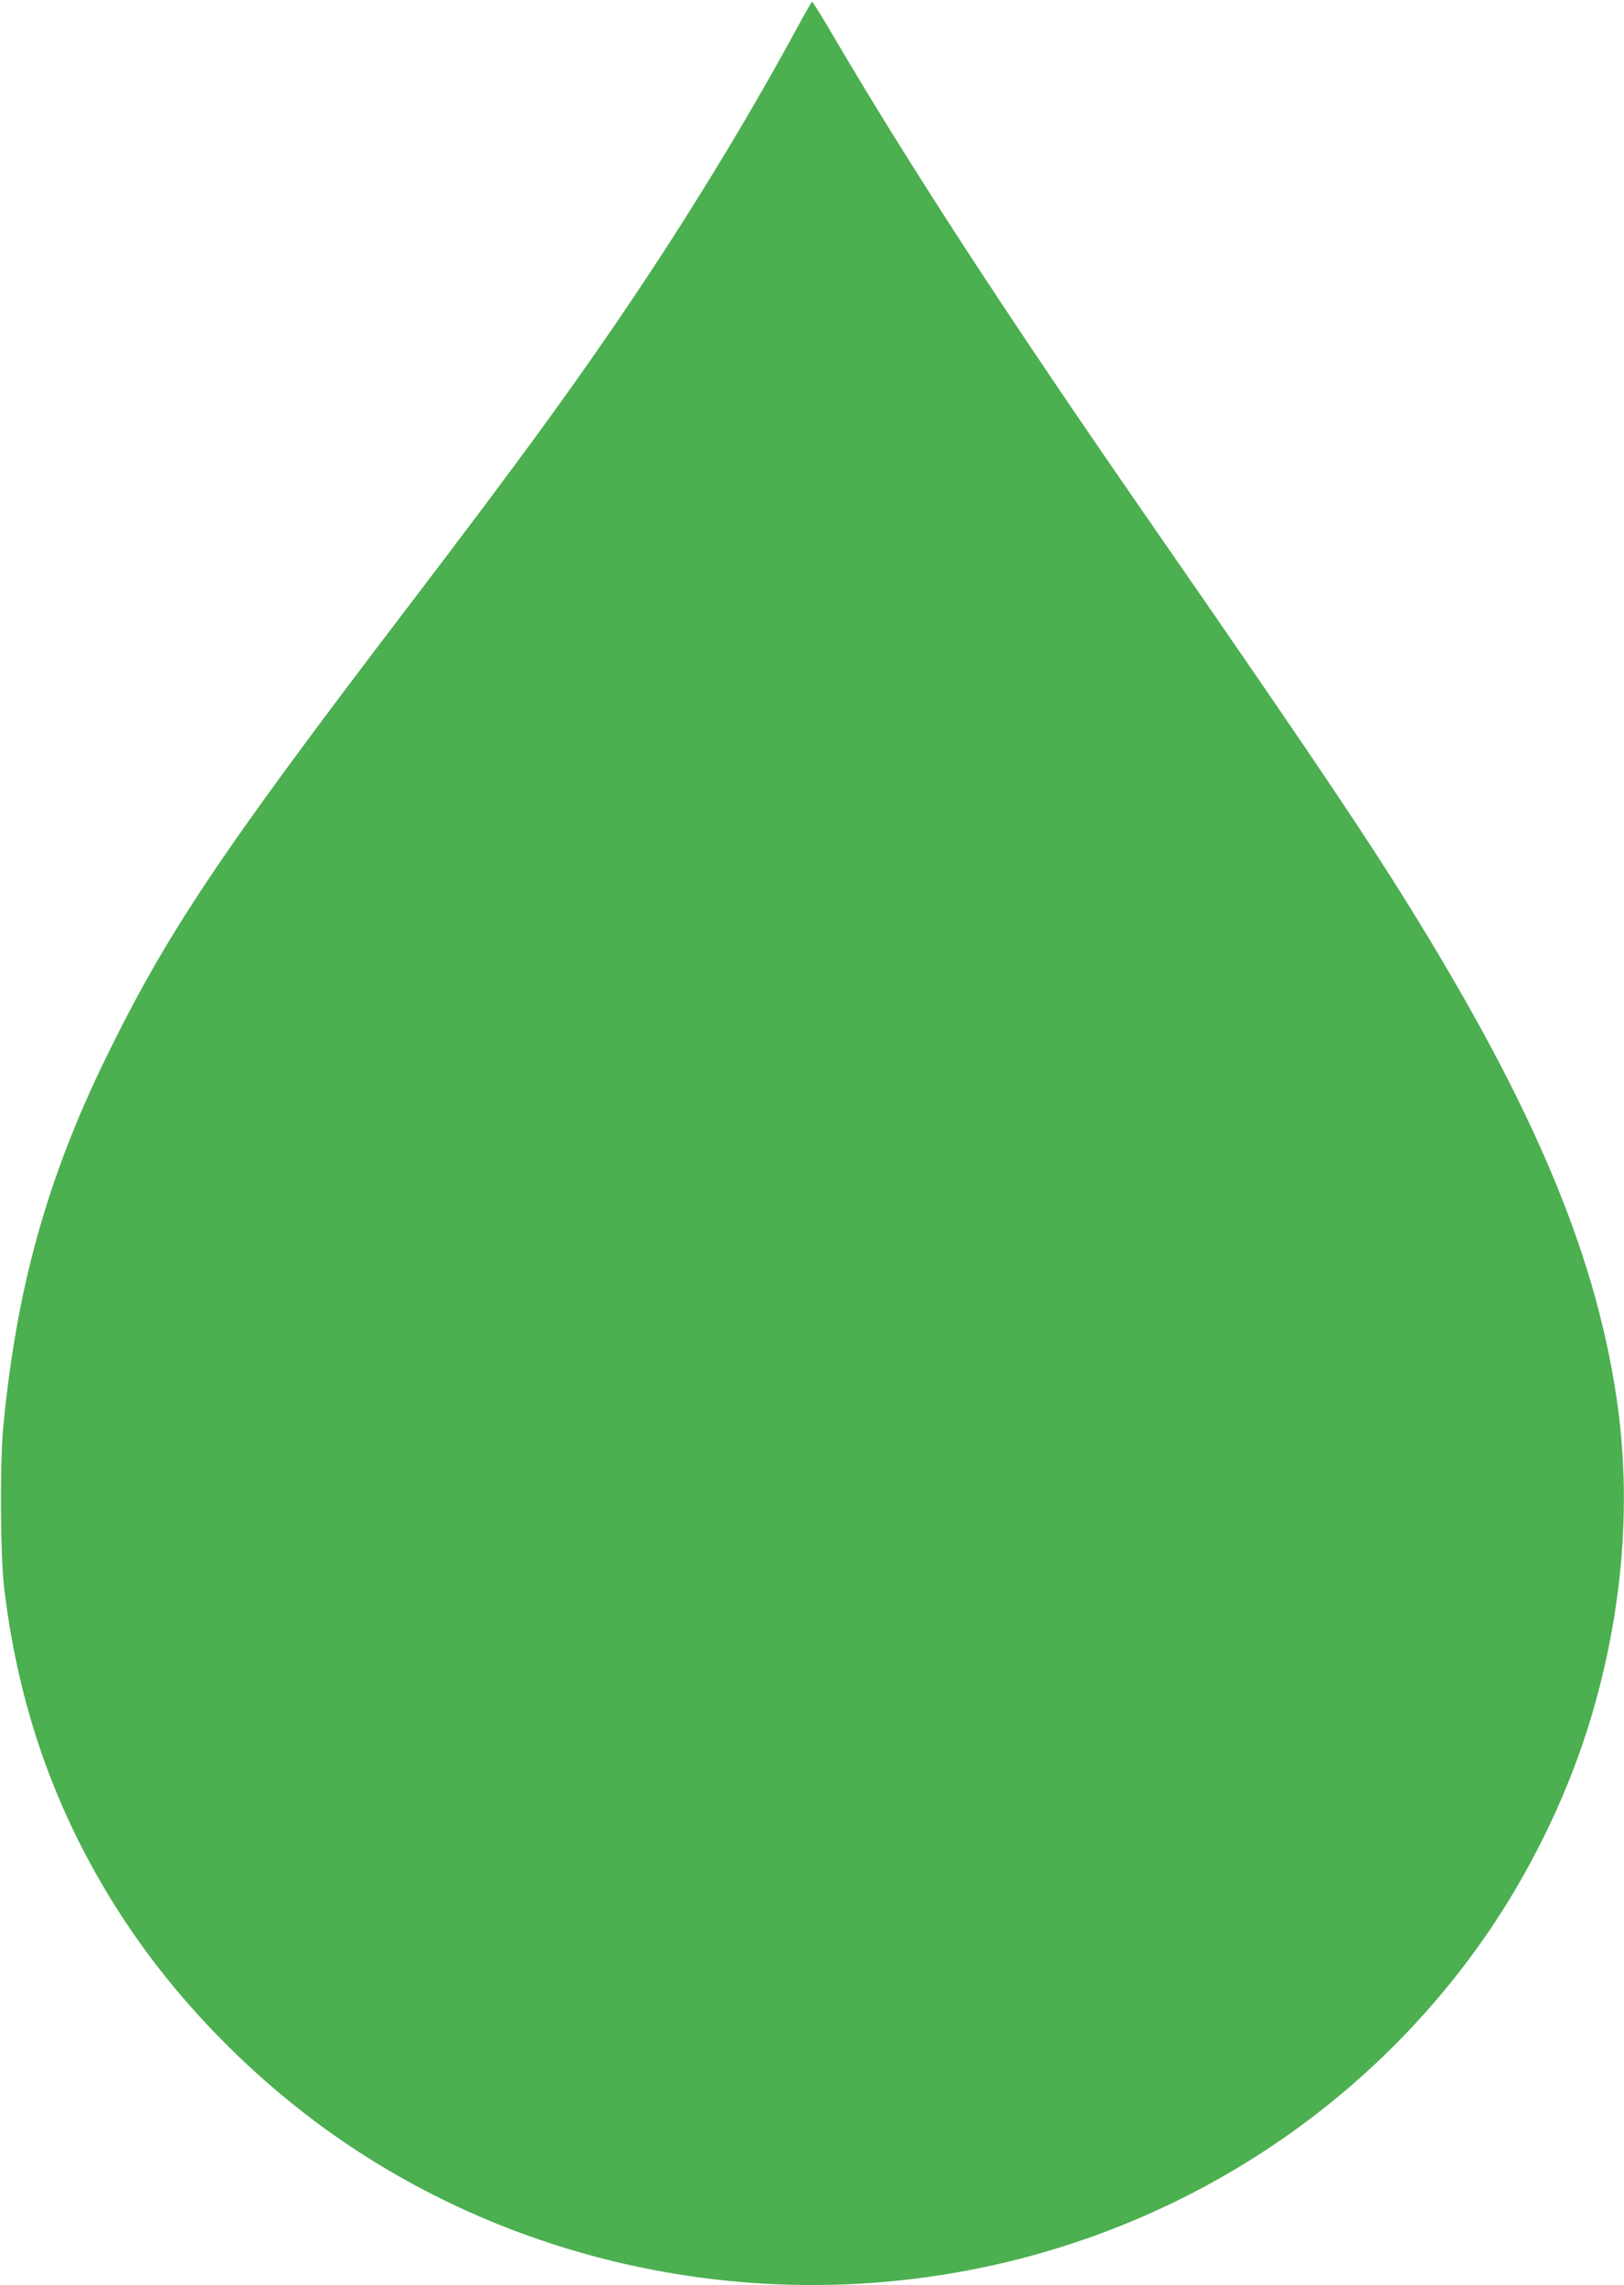 <?xml version="1.0" standalone="no"?>
<!DOCTYPE svg PUBLIC "-//W3C//DTD SVG 20010904//EN"
 "http://www.w3.org/TR/2001/REC-SVG-20010904/DTD/svg10.dtd">
<svg version="1.0" xmlns="http://www.w3.org/2000/svg"
 width="910pt" height="1280pt" viewBox="0 0 910 1280"
 preserveAspectRatio="xMidYMid meet">
<g transform="translate(0,1280) scale(0.1,-0.1)"
fill="#4caf50" stroke="none">
<path d="M4471 12652 c-252 -465 -561 -978 -884 -1462 -337 -505 -649 -934
-1313 -1805 -1046 -1371 -1341 -1814 -1684 -2517 -329 -677 -498 -1287 -572
-2063 -19 -200 -16 -718 5 -897 83 -699 307 -1314 690 -1888 259 -387 606
-757 992 -1056 1020 -791 2364 -1119 3655 -892 1236 216 2329 926 3013 1956
233 352 423 754 541 1147 180 601 230 1213 145 1790 -125 849 -493 1702 -1254
2905 -229 362 -618 935 -1360 2005 -809 1167 -1353 2002 -1790 2748 -54 92
-101 167 -104 167 -3 0 -39 -62 -80 -138z"/>
</g>
</svg>
